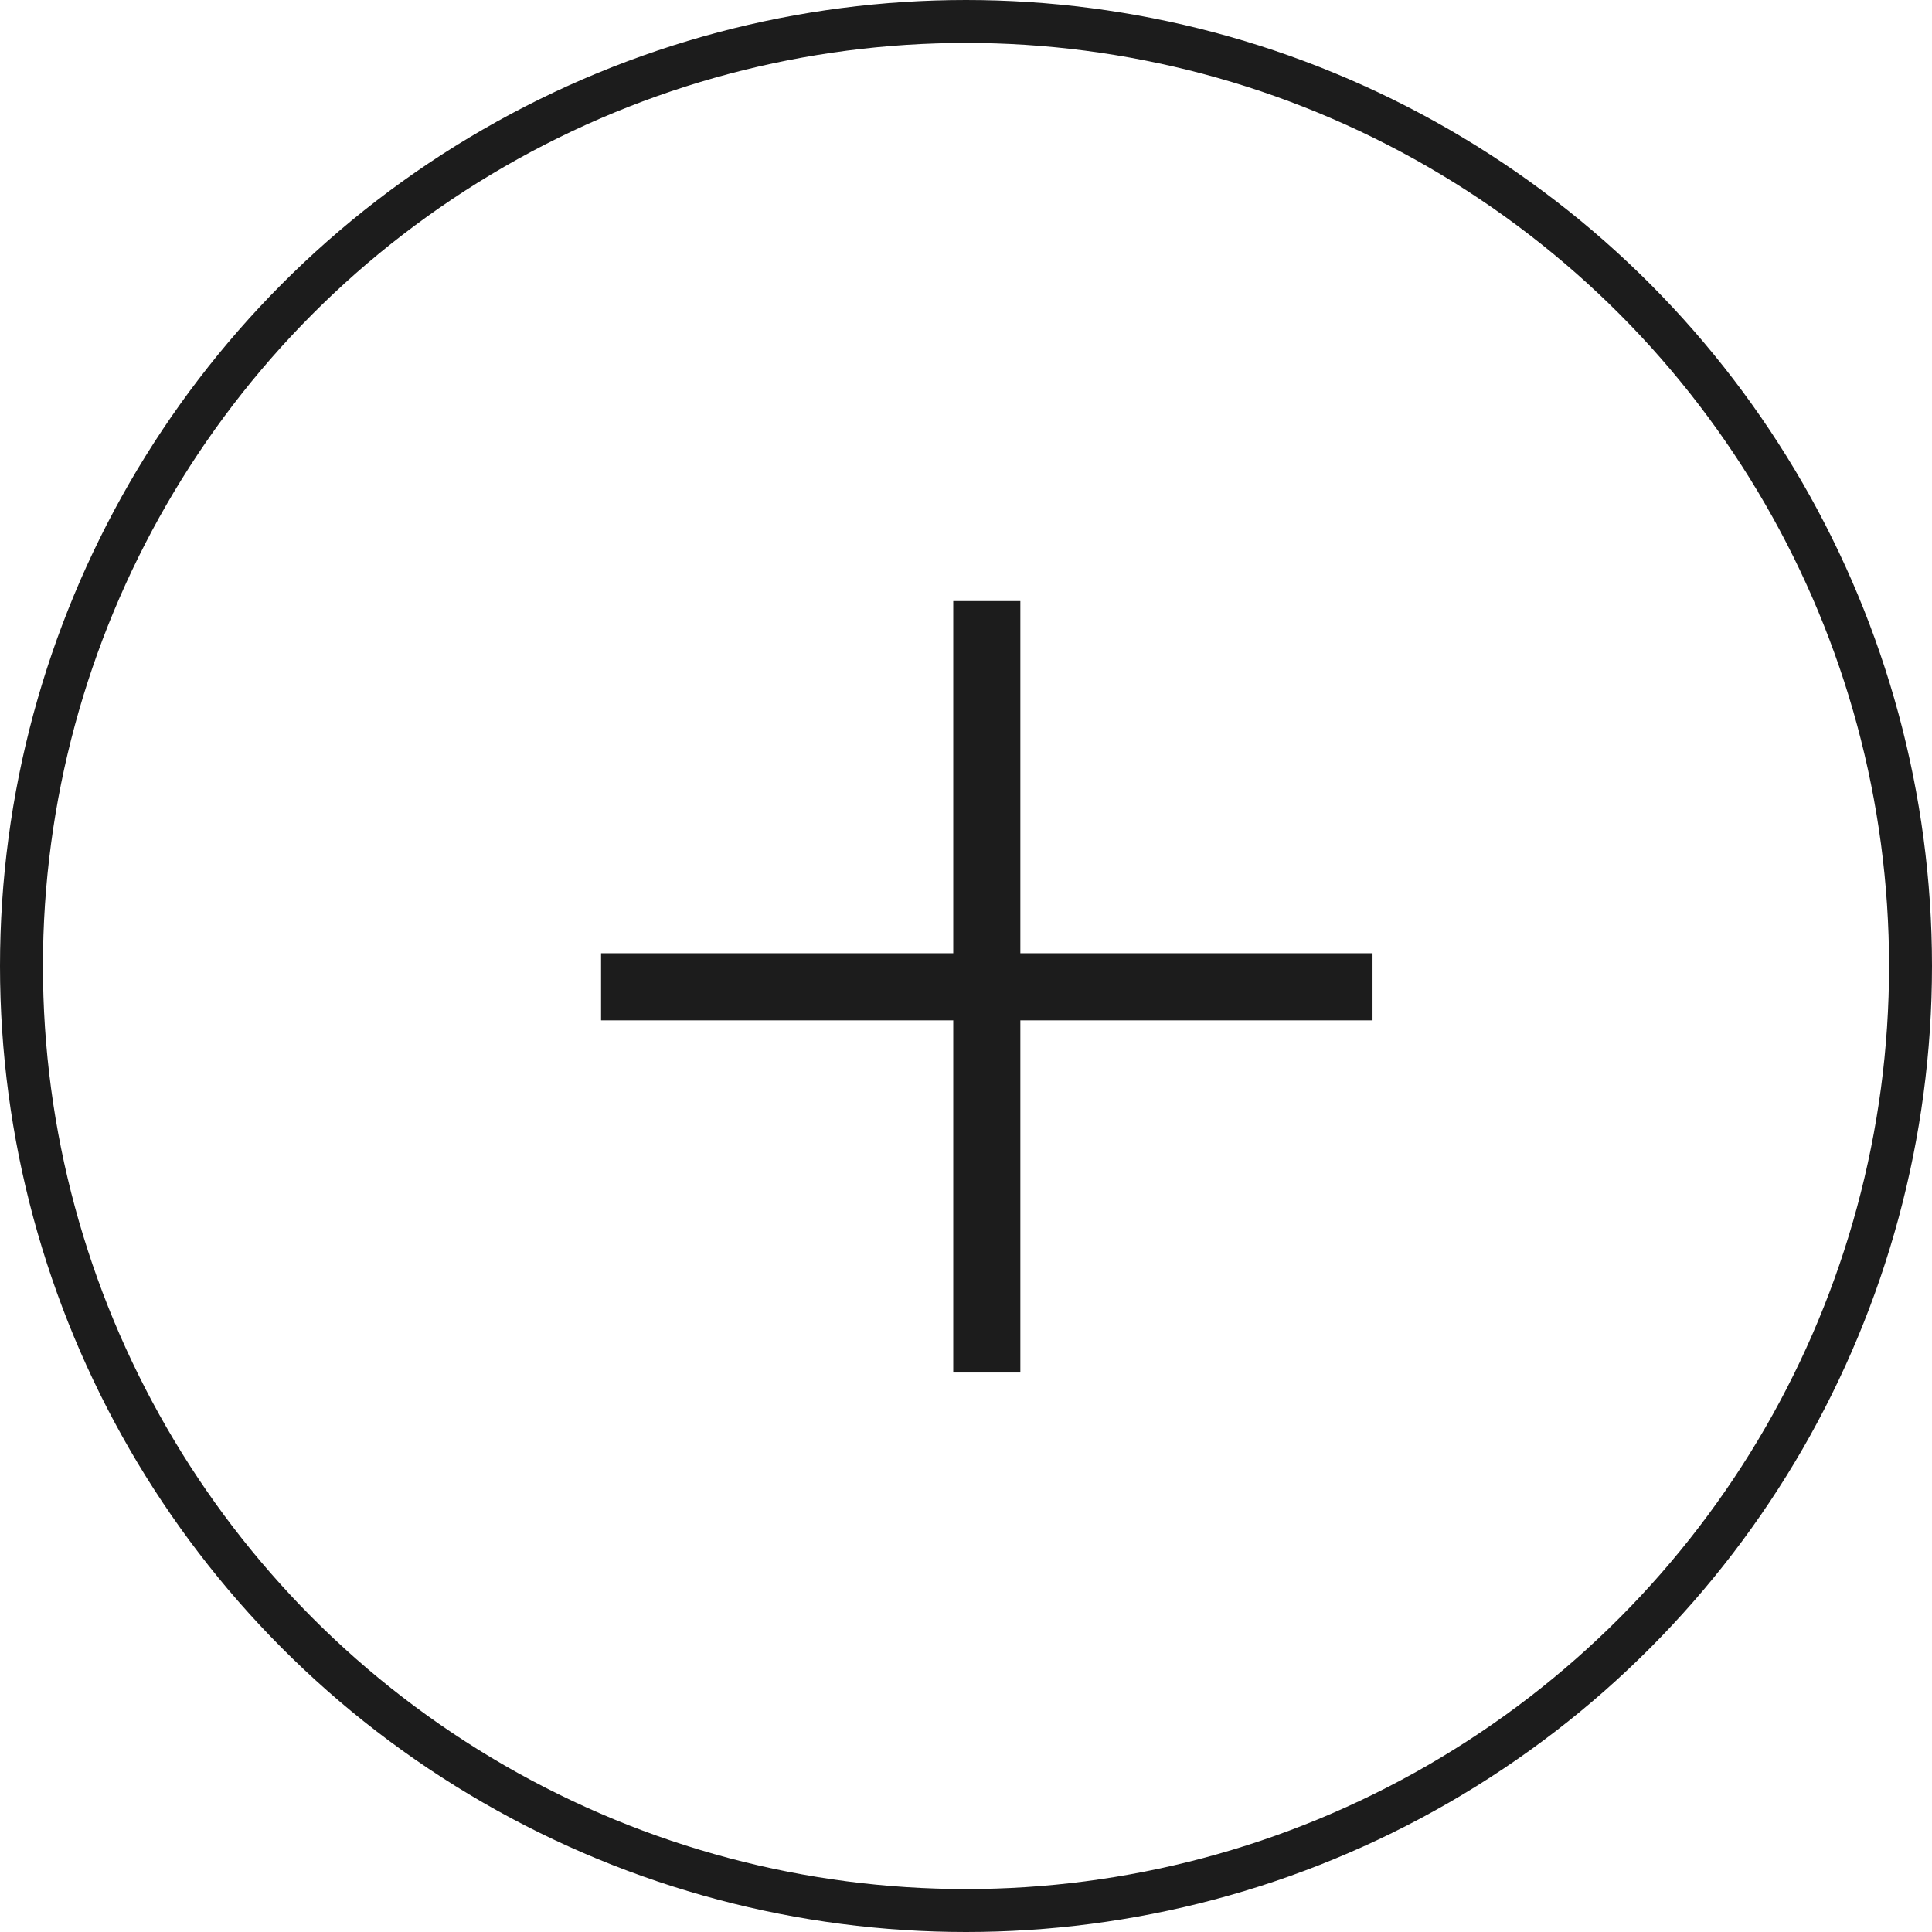 <svg width="45" height="45" viewBox="0 0 45 45" fill="none" xmlns="http://www.w3.org/2000/svg"><circle cx="22.5" cy="22.5" r="22" stroke="#1C1C1C"/><path d="M31.969 22.203H23.766V14H22.203V22.203H14V23.766H22.203V31.969H23.766V23.766H31.969V22.203Z" fill="#1C1C1C"/></svg>